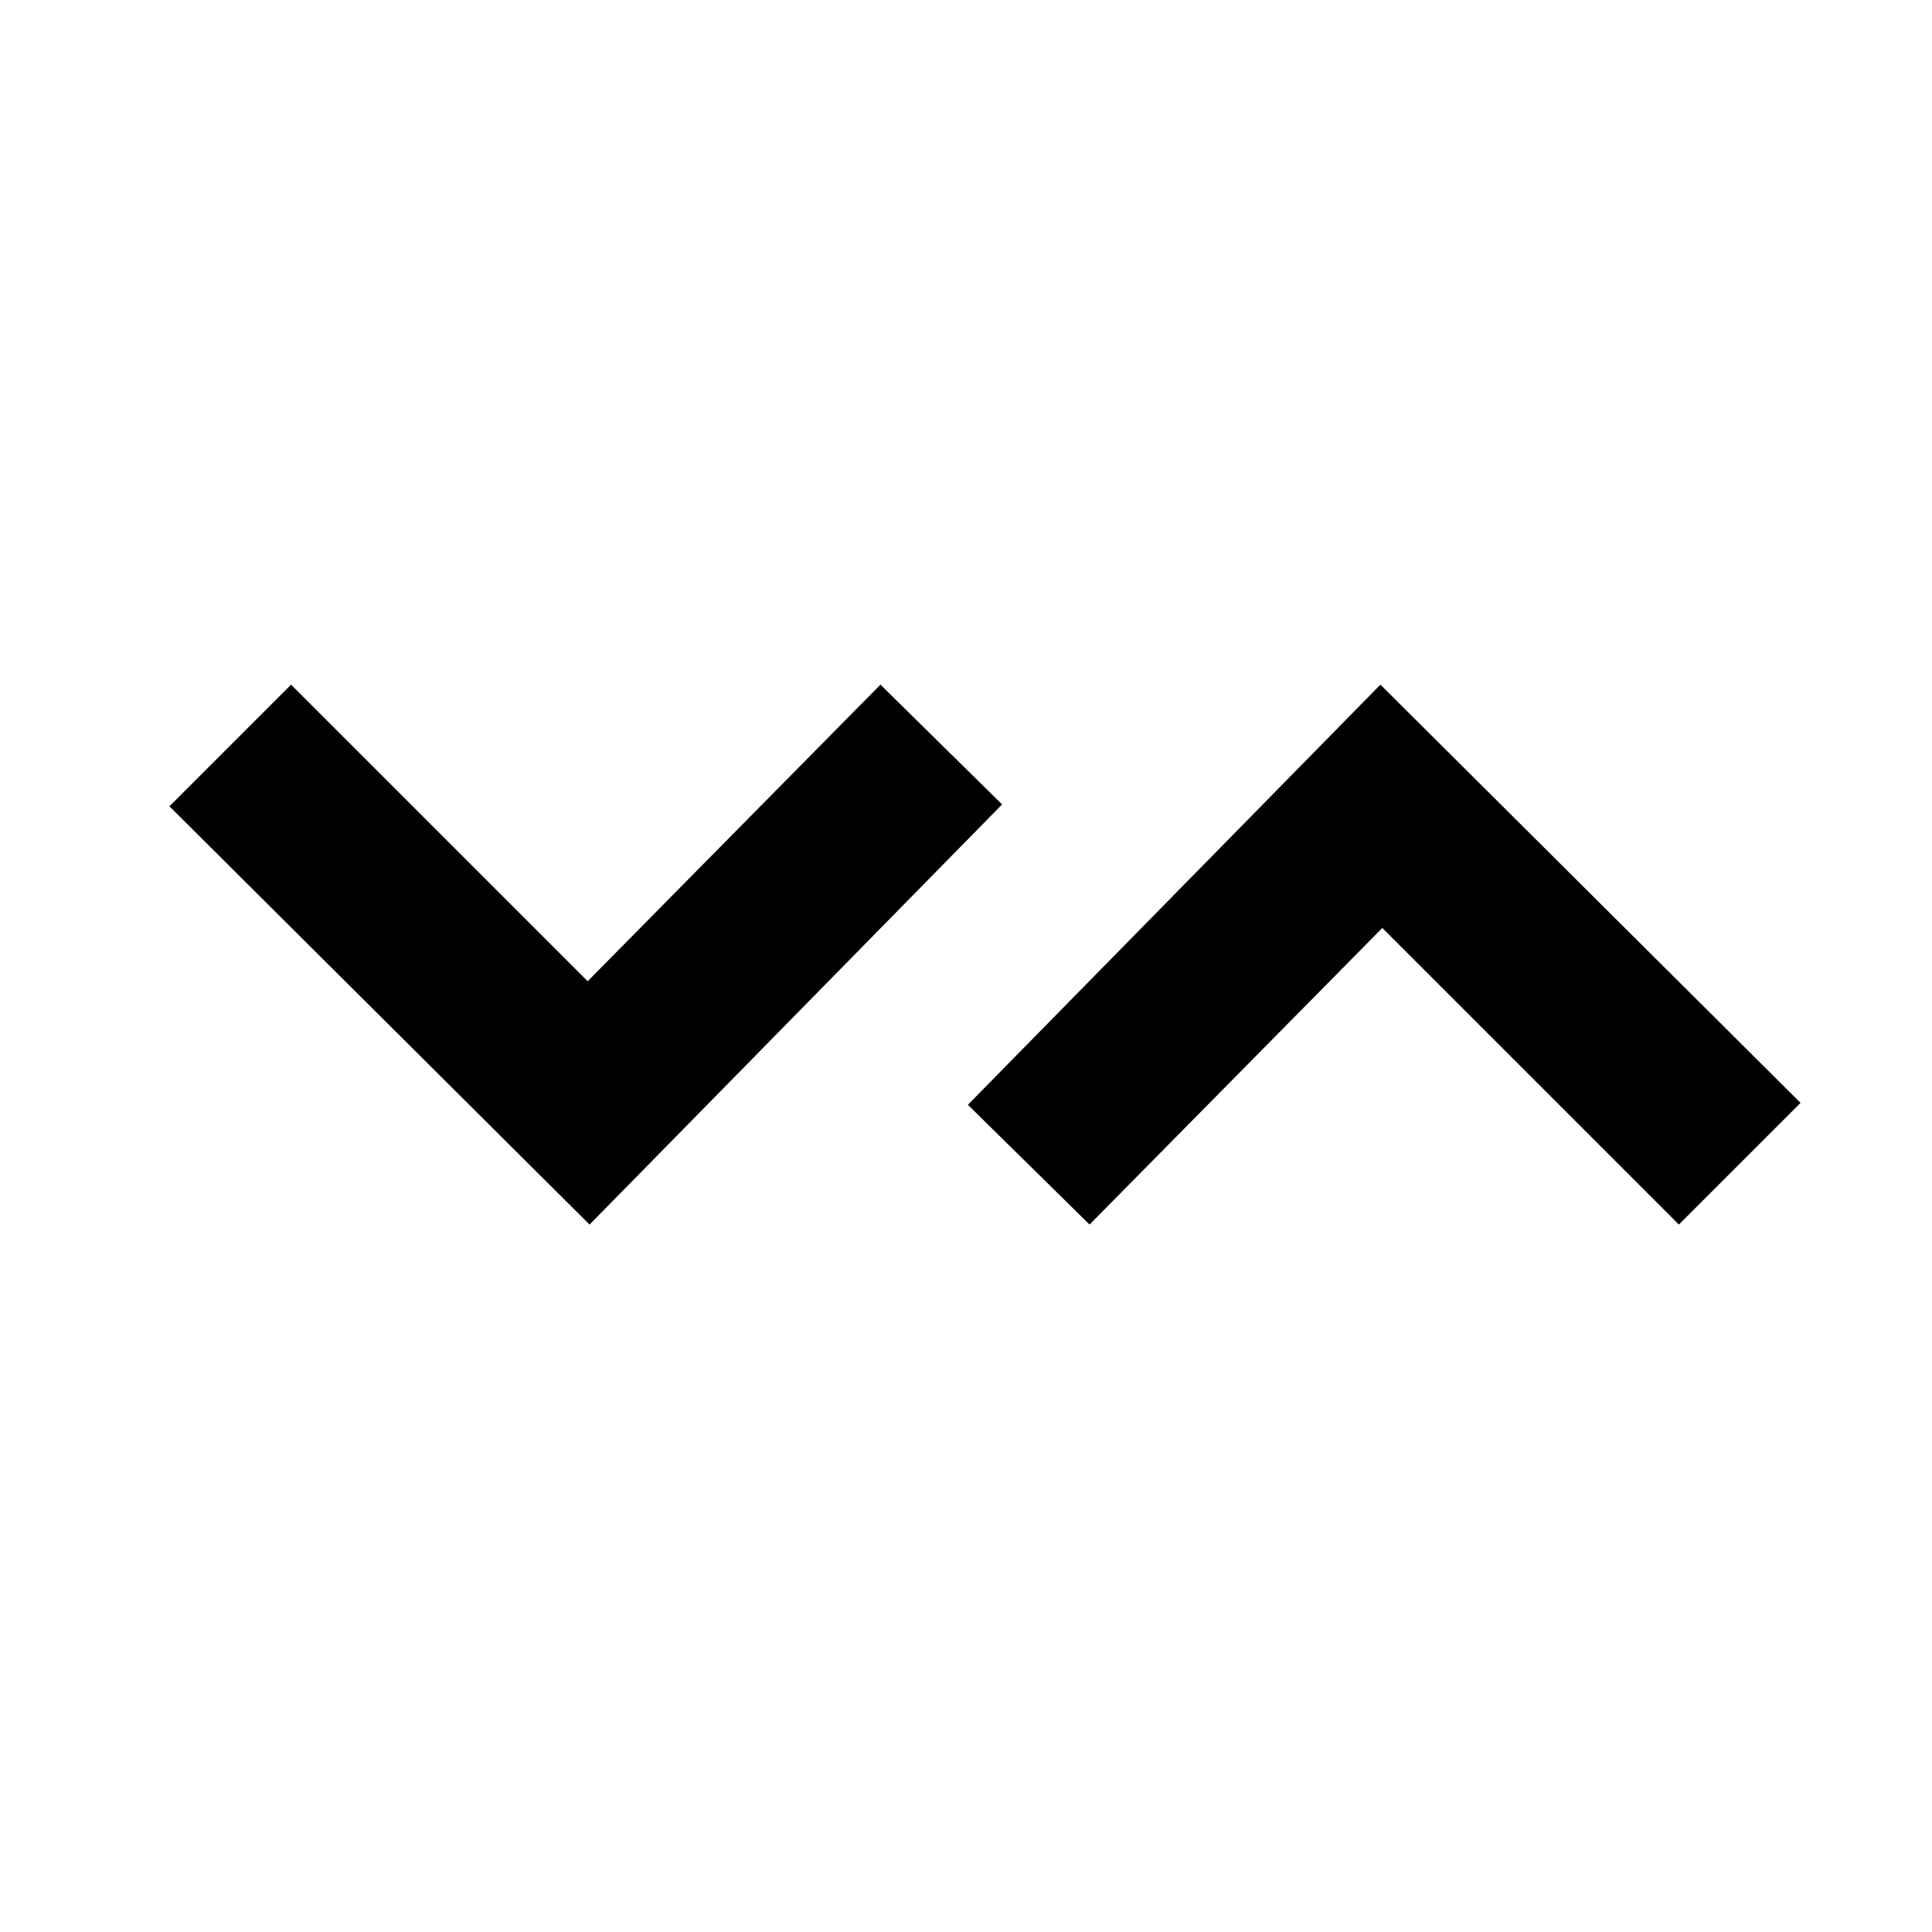 <?xml version="1.0" encoding="UTF-8"?>
<!-- Uploaded to: ICON Repo, www.svgrepo.com, Generator: ICON Repo Mixer Tools -->
<svg fill="#000000" width="800px" height="800px" version="1.1" viewBox="144 144 512 512" xmlns="http://www.w3.org/2000/svg">
 <g>
  <path d="m409.57 357.18-32.242-31.742-77.586 78.594-78.598-78.594-32.242 32.246 111.34 110.84z"/>
  <path d="m400.5 436.78 32.242 31.738 77.586-78.594 78.594 78.594 32.246-32.242-111.34-110.84z"/>
 </g>
</svg>